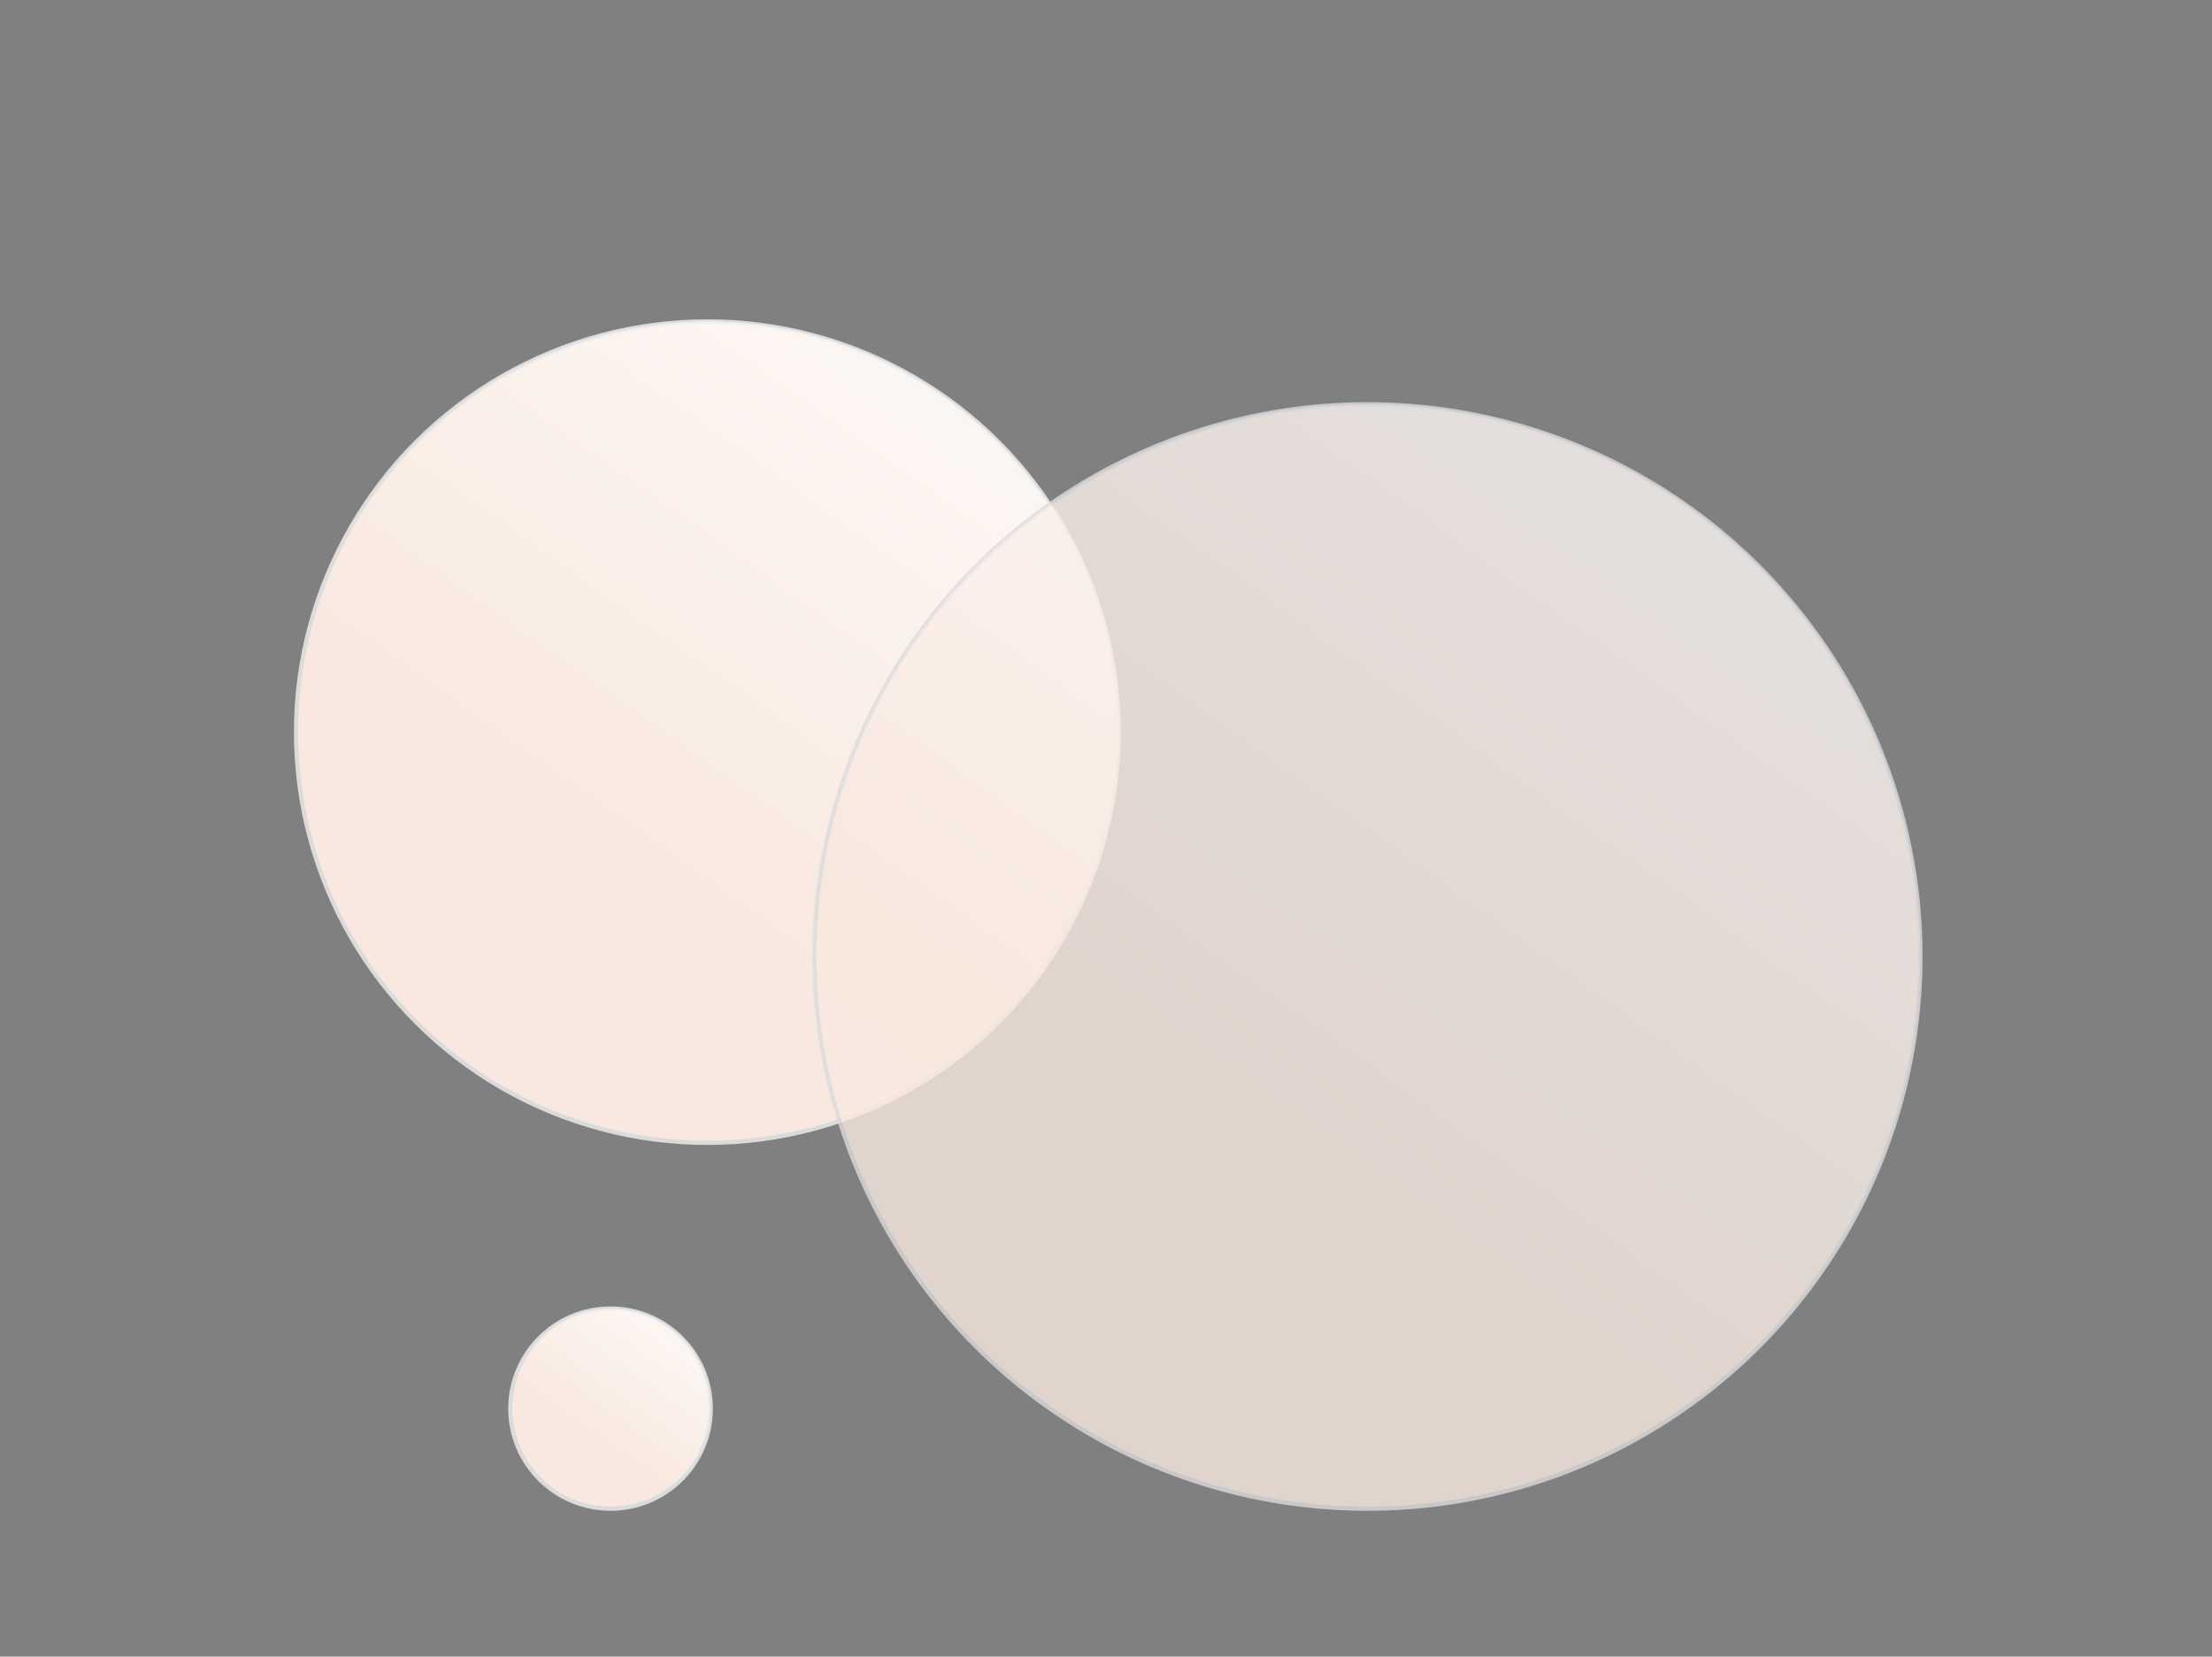 <?xml version="1.0" encoding="UTF-8"?>
<svg width="526px" height="394px" viewBox="0 0 526 394" version="1.1" xmlns="http://www.w3.org/2000/svg" xmlns:xlink="http://www.w3.org/1999/xlink">
    <rect x="0" y="0" width="526" height="394" fill="#808080" stroke="none"/>
    <title>Default_Pics/defpic_DarstellendeKunst</title>
    <defs>
        <linearGradient x1="22.266%" y1="13.871%" x2="60.481%" y2="67.028%" id="linearGradient-1">
            <stop stop-color="#FFFFFF" stop-opacity="0.6" offset="0%"></stop>
            <stop stop-color="#FFFFFF" stop-opacity="0" offset="100%"></stop>
        </linearGradient>
        <linearGradient x1="22.266%" y1="13.871%" x2="60.481%" y2="67.028%" id="linearGradient-2">
            <stop stop-color="#FFFFFF" stop-opacity="0.6" offset="0%"></stop>
            <stop stop-color="#FFFFFF" stop-opacity="0" offset="100%"></stop>
        </linearGradient>
        <linearGradient x1="22.266%" y1="13.871%" x2="60.481%" y2="67.028%" id="linearGradient-3">
            <stop stop-color="#FFFFFF" stop-opacity="0.6" offset="0%"></stop>
            <stop stop-color="#FFFFFF" stop-opacity="0" offset="100%"></stop>
        </linearGradient>
    </defs>
    <g id="Default_Pics/defpic_DarstellendeKunst" stroke="none" stroke-width="1" fill="none" fill-rule="evenodd">
        <g id="balls_wht" transform="translate(70, 76)">
            <g id="A" transform="translate(51.35, 235.2)">
                <ellipse id="color" fill="#FFEFE5" transform="translate(23.834, 23.804) scale(-1, 1) translate(-23.834, -23.804) " cx="23.834" cy="23.804" rx="23.834" ry="23.804"></ellipse>
                <ellipse id="darken" fill-opacity="0.03" fill="#000000" transform="translate(23.834, 23.804) scale(-1, 1) translate(-23.834, -23.804) " cx="23.834" cy="23.804" rx="23.834" ry="23.804"></ellipse>
                <ellipse id="outline" stroke="#DBDBDB" transform="translate(23.834, 23.804) scale(-1, 1) translate(-23.834, -23.804) " cx="23.834" cy="23.804" rx="23.834" ry="23.804"></ellipse>
                <ellipse id="gradient" fill="url(#linearGradient-1)" transform="translate(23.834, 23.804) scale(-1, 1) translate(-23.834, -23.804) " cx="23.834" cy="23.804" rx="23.834" ry="23.804"></ellipse>
            </g>
            <g id="A" transform="translate(0.394, 0.442)">
                <ellipse id="color" fill="#FFEFE5" transform="translate(97.803, 97.679) scale(-1, 1) translate(-97.803, -97.679) " cx="97.803" cy="97.679" rx="97.803" ry="97.679"></ellipse>
                <ellipse id="darken" fill-opacity="0.03" fill="#000000" transform="translate(97.803, 97.679) scale(-1, 1) translate(-97.803, -97.679) " cx="97.803" cy="97.679" rx="97.803" ry="97.679"></ellipse>
                <ellipse id="outline" stroke="#DBDBDB" transform="translate(97.803, 97.679) scale(-1, 1) translate(-97.803, -97.679) " cx="97.803" cy="97.679" rx="97.803" ry="97.679"></ellipse>
                <ellipse id="gradient" fill="url(#linearGradient-2)" transform="translate(97.803, 97.679) scale(-1, 1) translate(-97.803, -97.679) " cx="97.803" cy="97.679" rx="97.803" ry="97.679"></ellipse>
            </g>
            <g id="Group" transform="translate(123.675, 20.142)" opacity="0.8">
                <g id="A">
                    <ellipse id="color" fill="#FFEFE5" transform="translate(131.5, 131.333) scale(-1, 1) translate(-131.5, -131.333) " cx="131.5" cy="131.333" rx="131.5" ry="131.333"></ellipse>
                    <ellipse id="darken" fill-opacity="0.03" fill="#000000" transform="translate(131.5, 131.333) scale(-1, 1) translate(-131.5, -131.333) " cx="131.5" cy="131.333" rx="131.5" ry="131.333"></ellipse>
                    <ellipse id="outline" stroke="#DBDBDB" transform="translate(131.5, 131.333) scale(-1, 1) translate(-131.5, -131.333) " cx="131.5" cy="131.333" rx="131.5" ry="131.333"></ellipse>
                    <ellipse id="gradient" fill="url(#linearGradient-3)" transform="translate(131.5, 131.333) scale(-1, 1) translate(-131.5, -131.333) " cx="131.5" cy="131.333" rx="131.5" ry="131.333"></ellipse>
                </g>
            </g>
        </g>
    </g>
</svg>